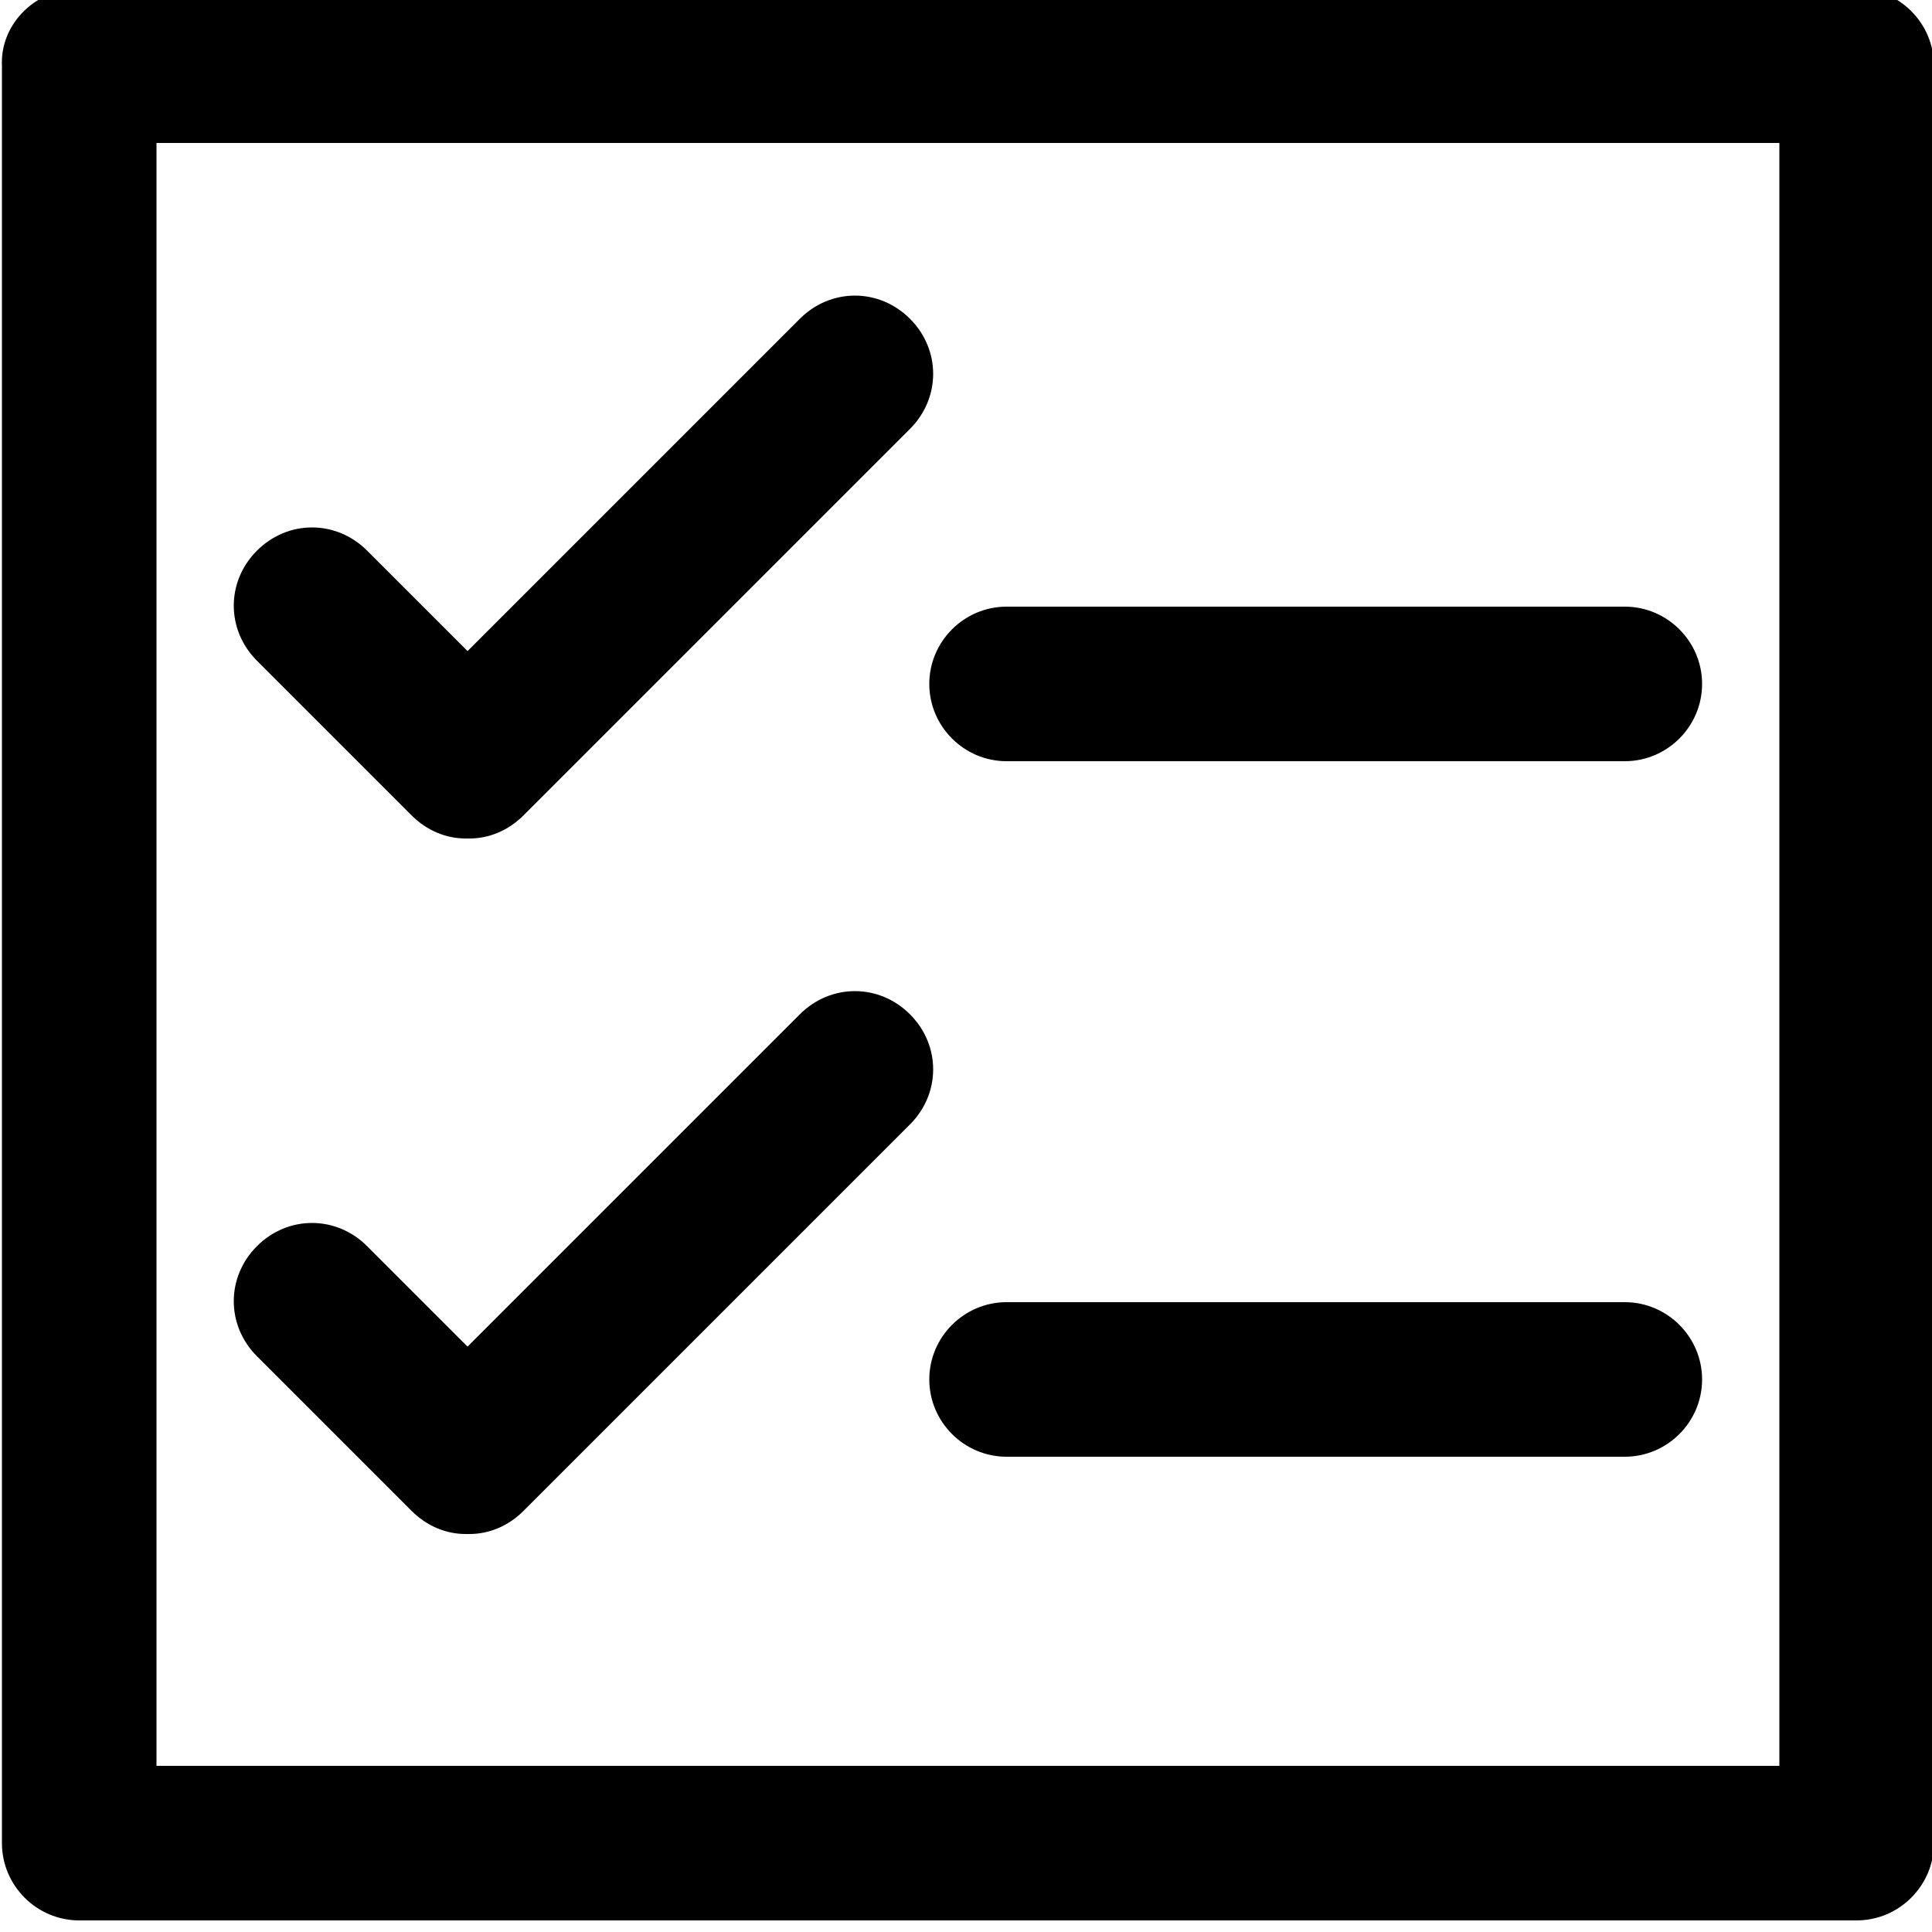 <?xml version="1.0" encoding="UTF-8"?> <svg xmlns="http://www.w3.org/2000/svg" id="Layer_1" data-name="Layer 1" version="1.1" viewBox="0 0 100 100"><defs><style> .cls-1 { fill: #000; stroke-width: 0px; } </style></defs><path class="cls-1" d="M96.1,99.4H4.1c-2.2,0-4-1.8-4-4V3.4C0,1.2,1.9-.6,4.1-.6h92c2.2,0,4,1.8,4,4v92c0,2.2-1.8,4-4,4ZM8.1,91.4h84V7.4H8.1v84Z"></path><path class="cls-1" d="M24.1,43.4c-1,0-2-.4-2.8-1.2l-8-8c-1.6-1.6-1.6-4.1,0-5.7,1.6-1.6,4.1-1.6,5.7,0l5.2,5.2,17.2-17.2c1.6-1.6,4.1-1.6,5.7,0,1.6,1.6,1.6,4.1,0,5.7l-20,20c-.8.8-1.8,1.2-2.8,1.2Z"></path><path class="cls-1" d="M24.1,79.4c-1,0-2-.4-2.8-1.2l-8-8c-1.6-1.6-1.6-4.1,0-5.7,1.6-1.6,4.1-1.6,5.7,0l5.2,5.2,17.2-17.2c1.6-1.6,4.1-1.6,5.7,0,1.6,1.6,1.6,4.1,0,5.7l-20,20c-.8.8-1.8,1.2-2.8,1.2Z"></path><path class="cls-1" d="M84.1,39.4h-32c-2.2,0-4-1.8-4-4s1.8-4,4-4h32c2.2,0,4,1.8,4,4s-1.8,4-4,4Z"></path><path class="cls-1" d="M84.1,75.4h-32c-2.2,0-4-1.8-4-4s1.8-4,4-4h32c2.2,0,4,1.8,4,4s-1.8,4-4,4Z"></path></svg> 